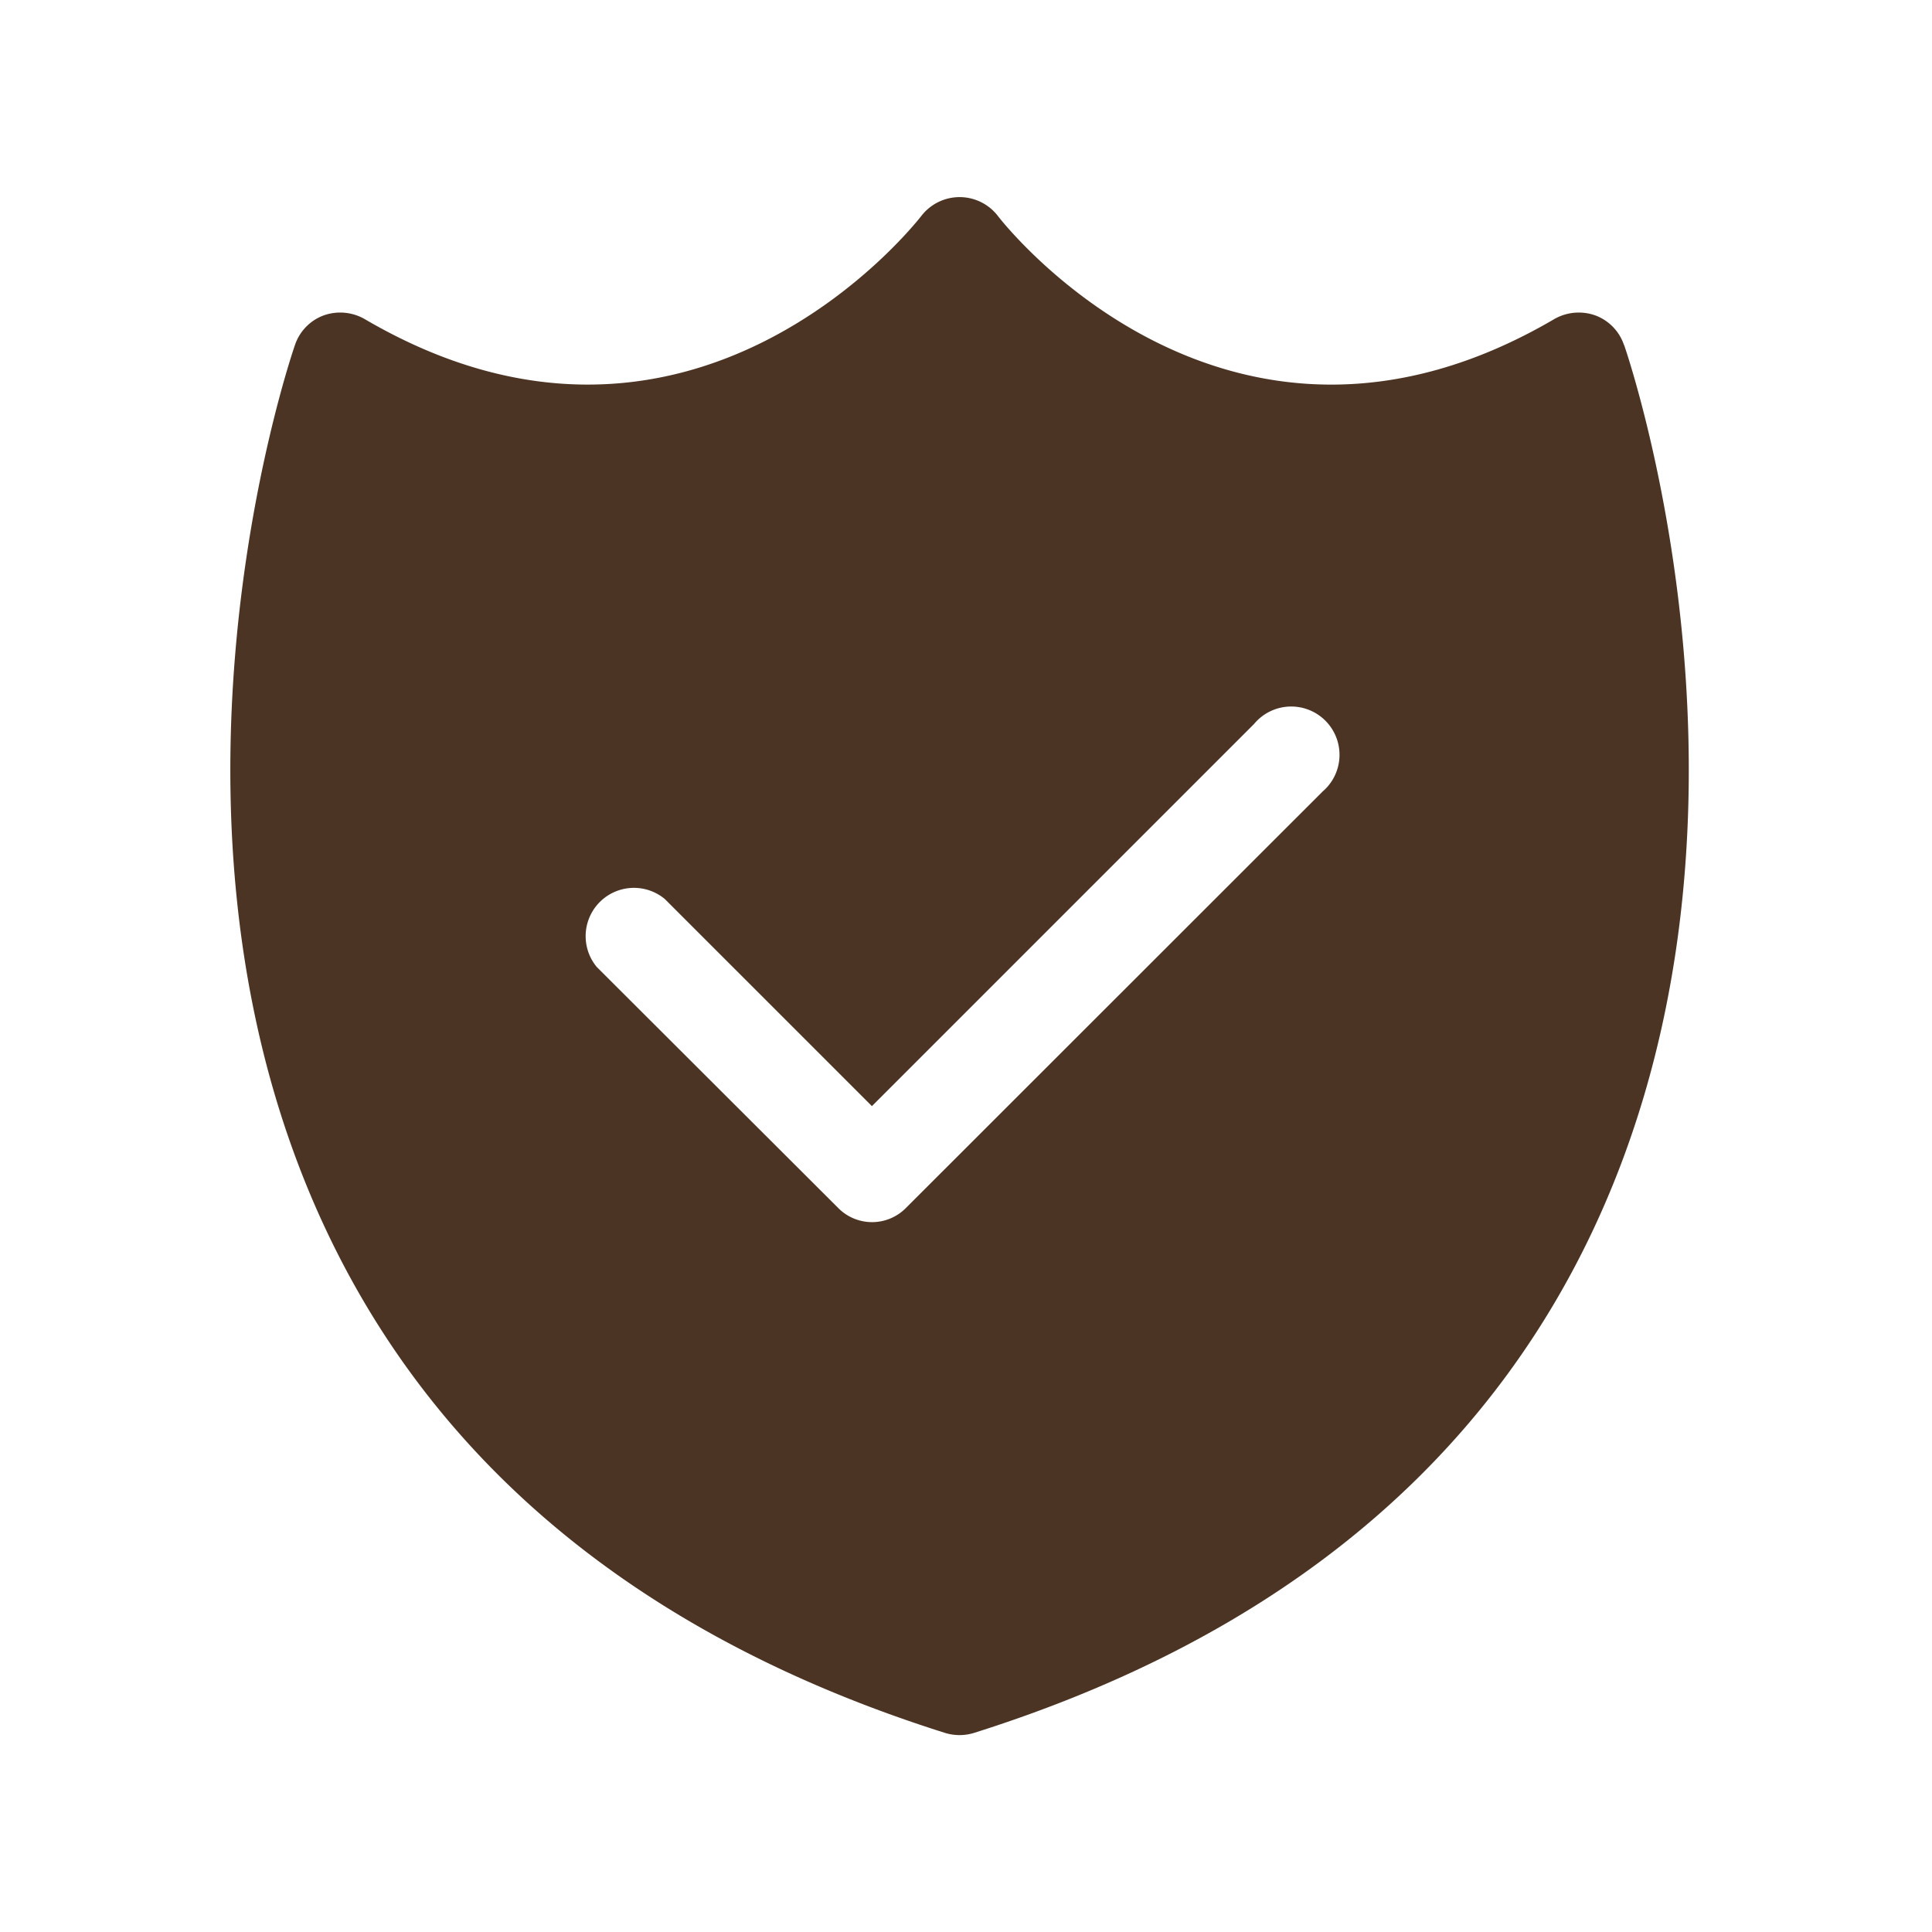 <svg xmlns="http://www.w3.org/2000/svg" xmlns:xlink="http://www.w3.org/1999/xlink" width="40" height="40" viewBox="0 0 40 40">
  <defs>
    <clipPath id="clip-path">
      <rect id="Rectangle_2342" data-name="Rectangle 2342" width="40" height="40" transform="translate(222.402 2941.281)" fill="#4b3423"/>
    </clipPath>
  </defs>
  <g id="Mask_Group_4" data-name="Mask Group 4" transform="translate(-222.402 -2941.281)" clip-path="url(#clip-path)">
    <g id="Security" transform="translate(226.133 2945.359)">
      <path id="Path_49640" data-name="Path 49640" d="M29.892,3.065a.989.989,0,0,0-.592-.612,1.02,1.02,0,0,0-.851.075C21.747,6.454,17.114.637,16.925.388a1,1,0,0,0-1.577,0c-.194.249-4.826,6.065-11.529,2.14a1.02,1.02,0,0,0-.851-.075.989.989,0,0,0-.592.612c-.144.413-3.433,10.26.866,18.778C5.625,26.565,9.86,29.914,15.835,31.8a1.018,1.018,0,0,0,.6,0c5.976-1.886,10.21-5.234,12.594-9.956,4.3-8.518,1.01-18.365.866-18.778Zm-6.25,9.255-8.618,8.613a.985.985,0,0,1-1.4,0l-5-4.991a1,1,0,0,1,1.408-1.408l4.289,4.289,7.911-7.911a1,1,0,1,1,1.408,1.408Z" fill="#4b3423"/>
    </g>
  </g>
</svg>
